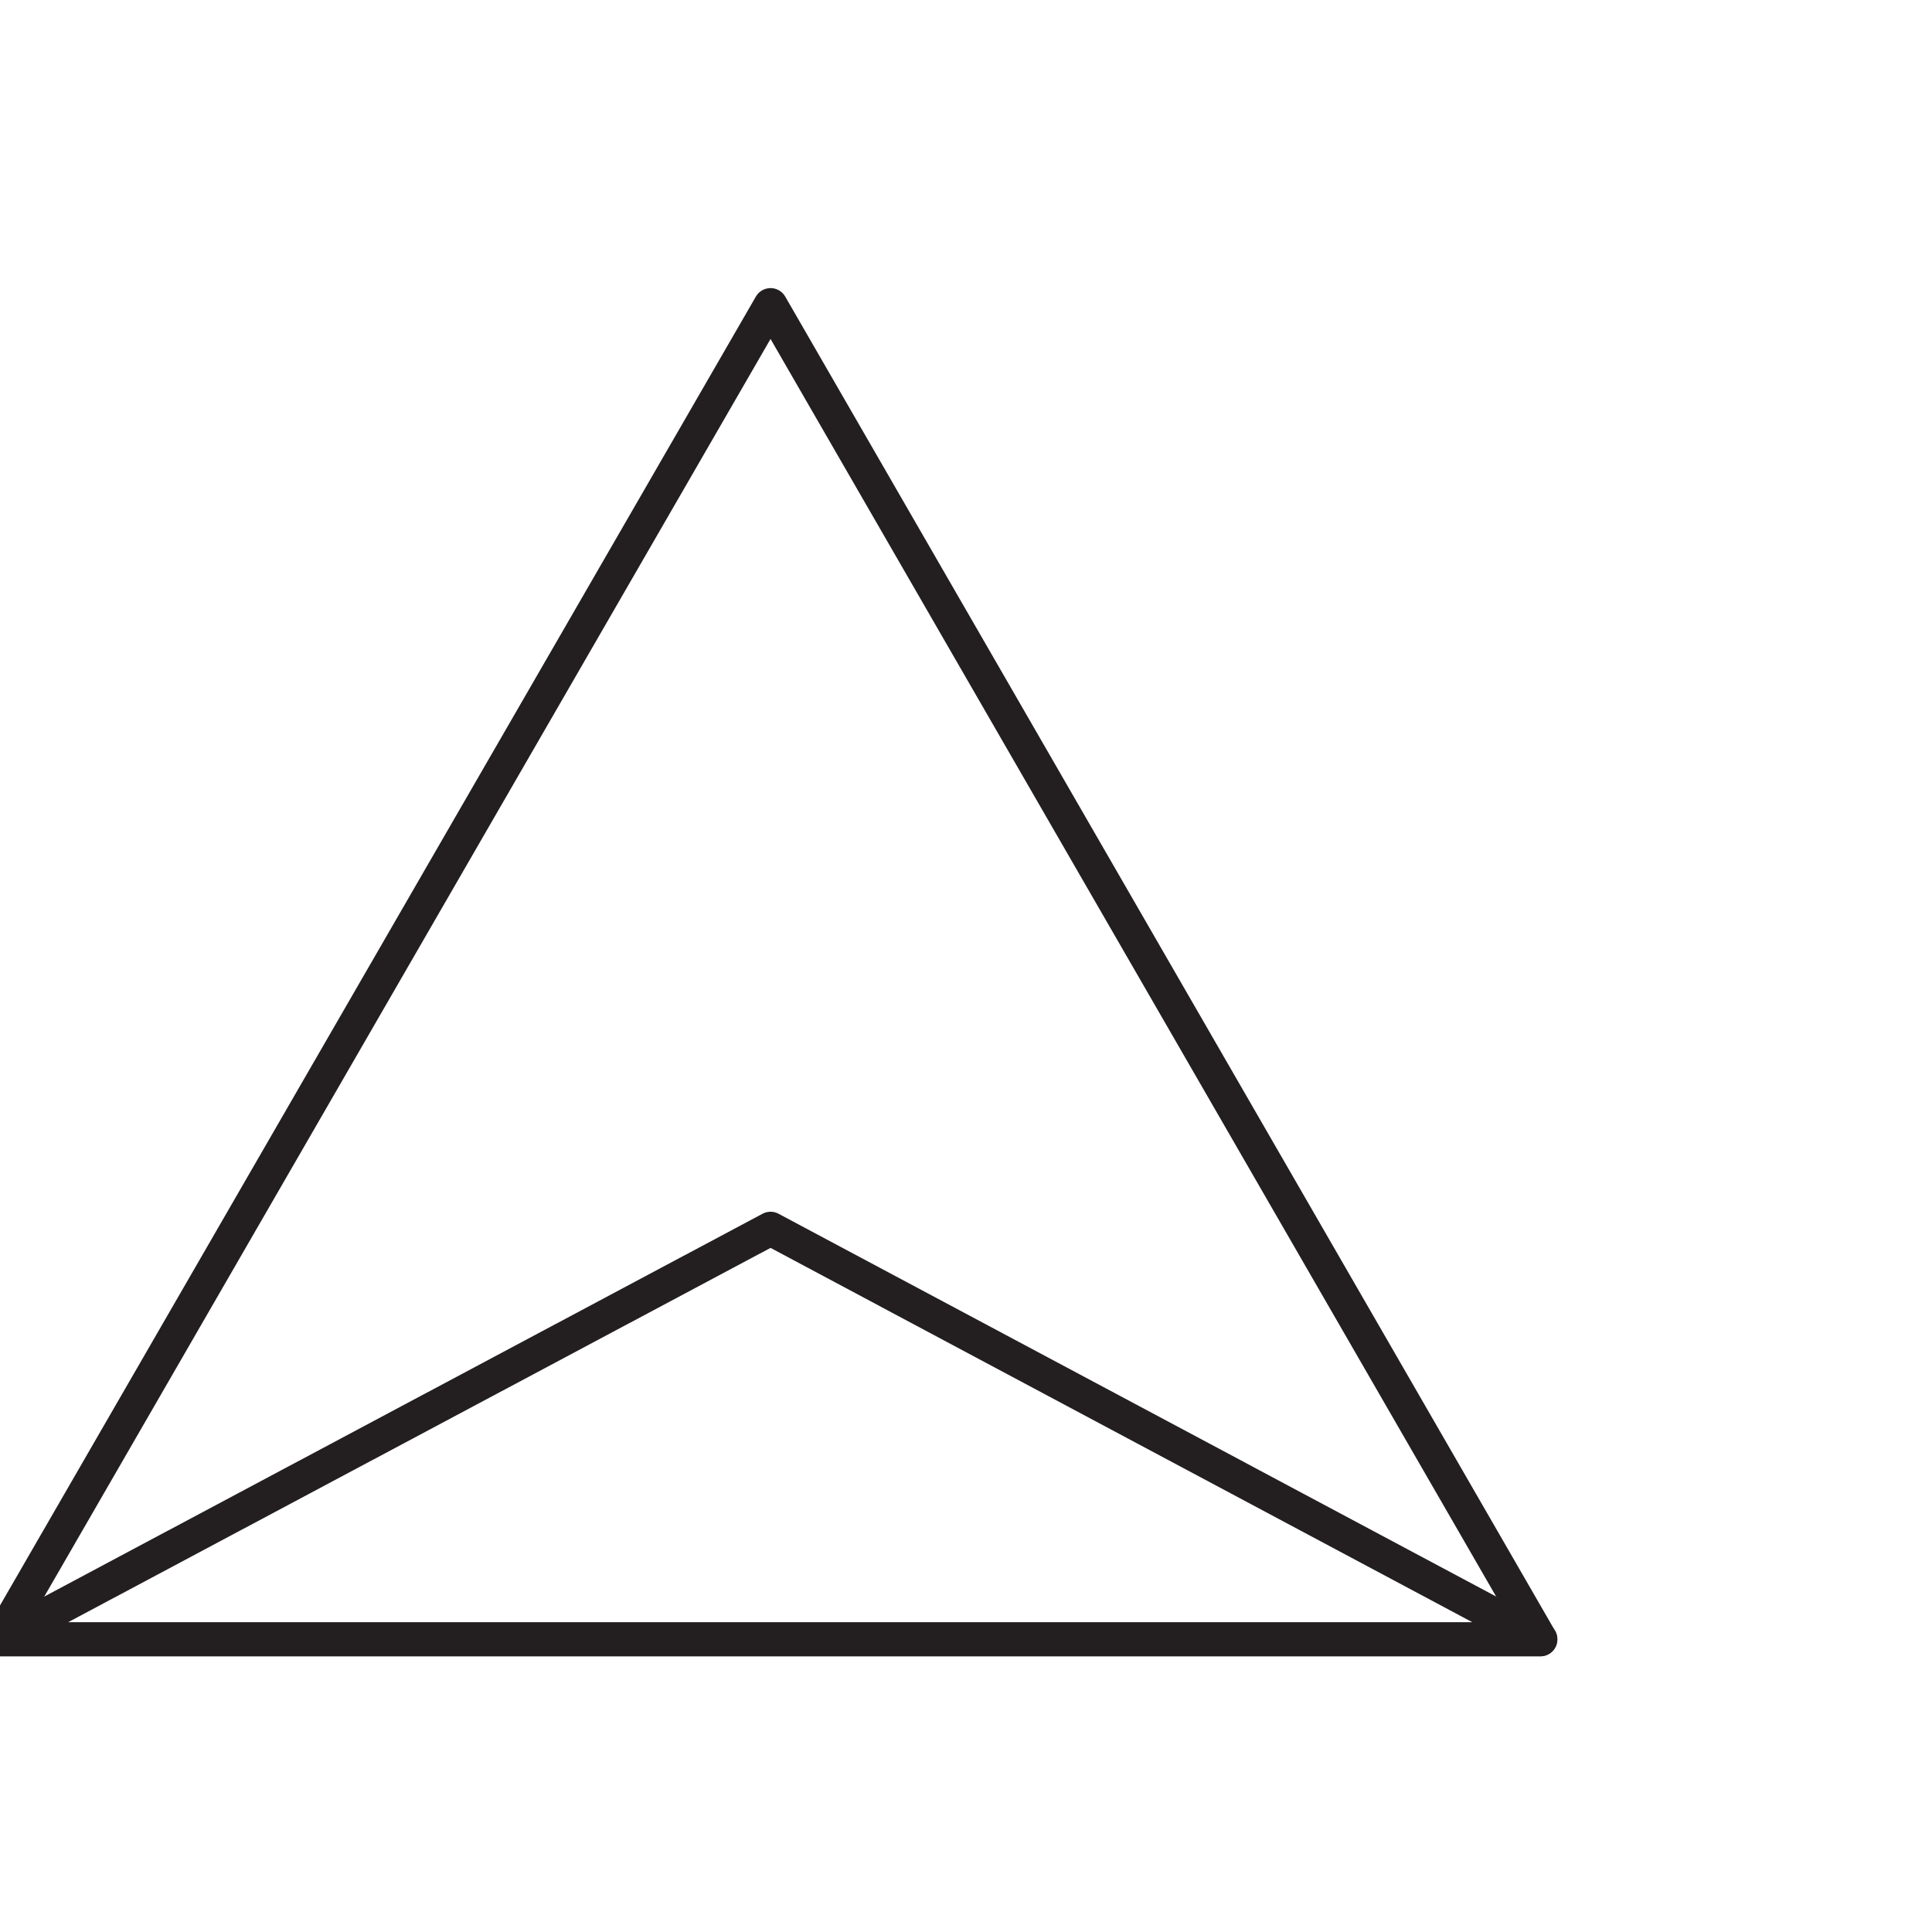<?xml version="1.0" encoding="UTF-8"?> <svg xmlns="http://www.w3.org/2000/svg" width="114" height="114" viewBox="0 0 114 114" fill="none"> <g clip-path="url(#clip0_375_59)"> <path d="M0 96.731L45.467 18L90.893 96.731H0Z" stroke="#231F20" stroke-width="2" stroke-linecap="round" stroke-linejoin="round"></path> <path d="M0 96.731L45.467 72.5L90.893 96.731H0Z" stroke="#231F20" stroke-width="2" stroke-linecap="round" stroke-linejoin="round"></path> </g> <defs> <clipPath id="clip0_375_59"> <rect width="114" height="114" fill="white"></rect> </clipPath> </defs> </svg> 